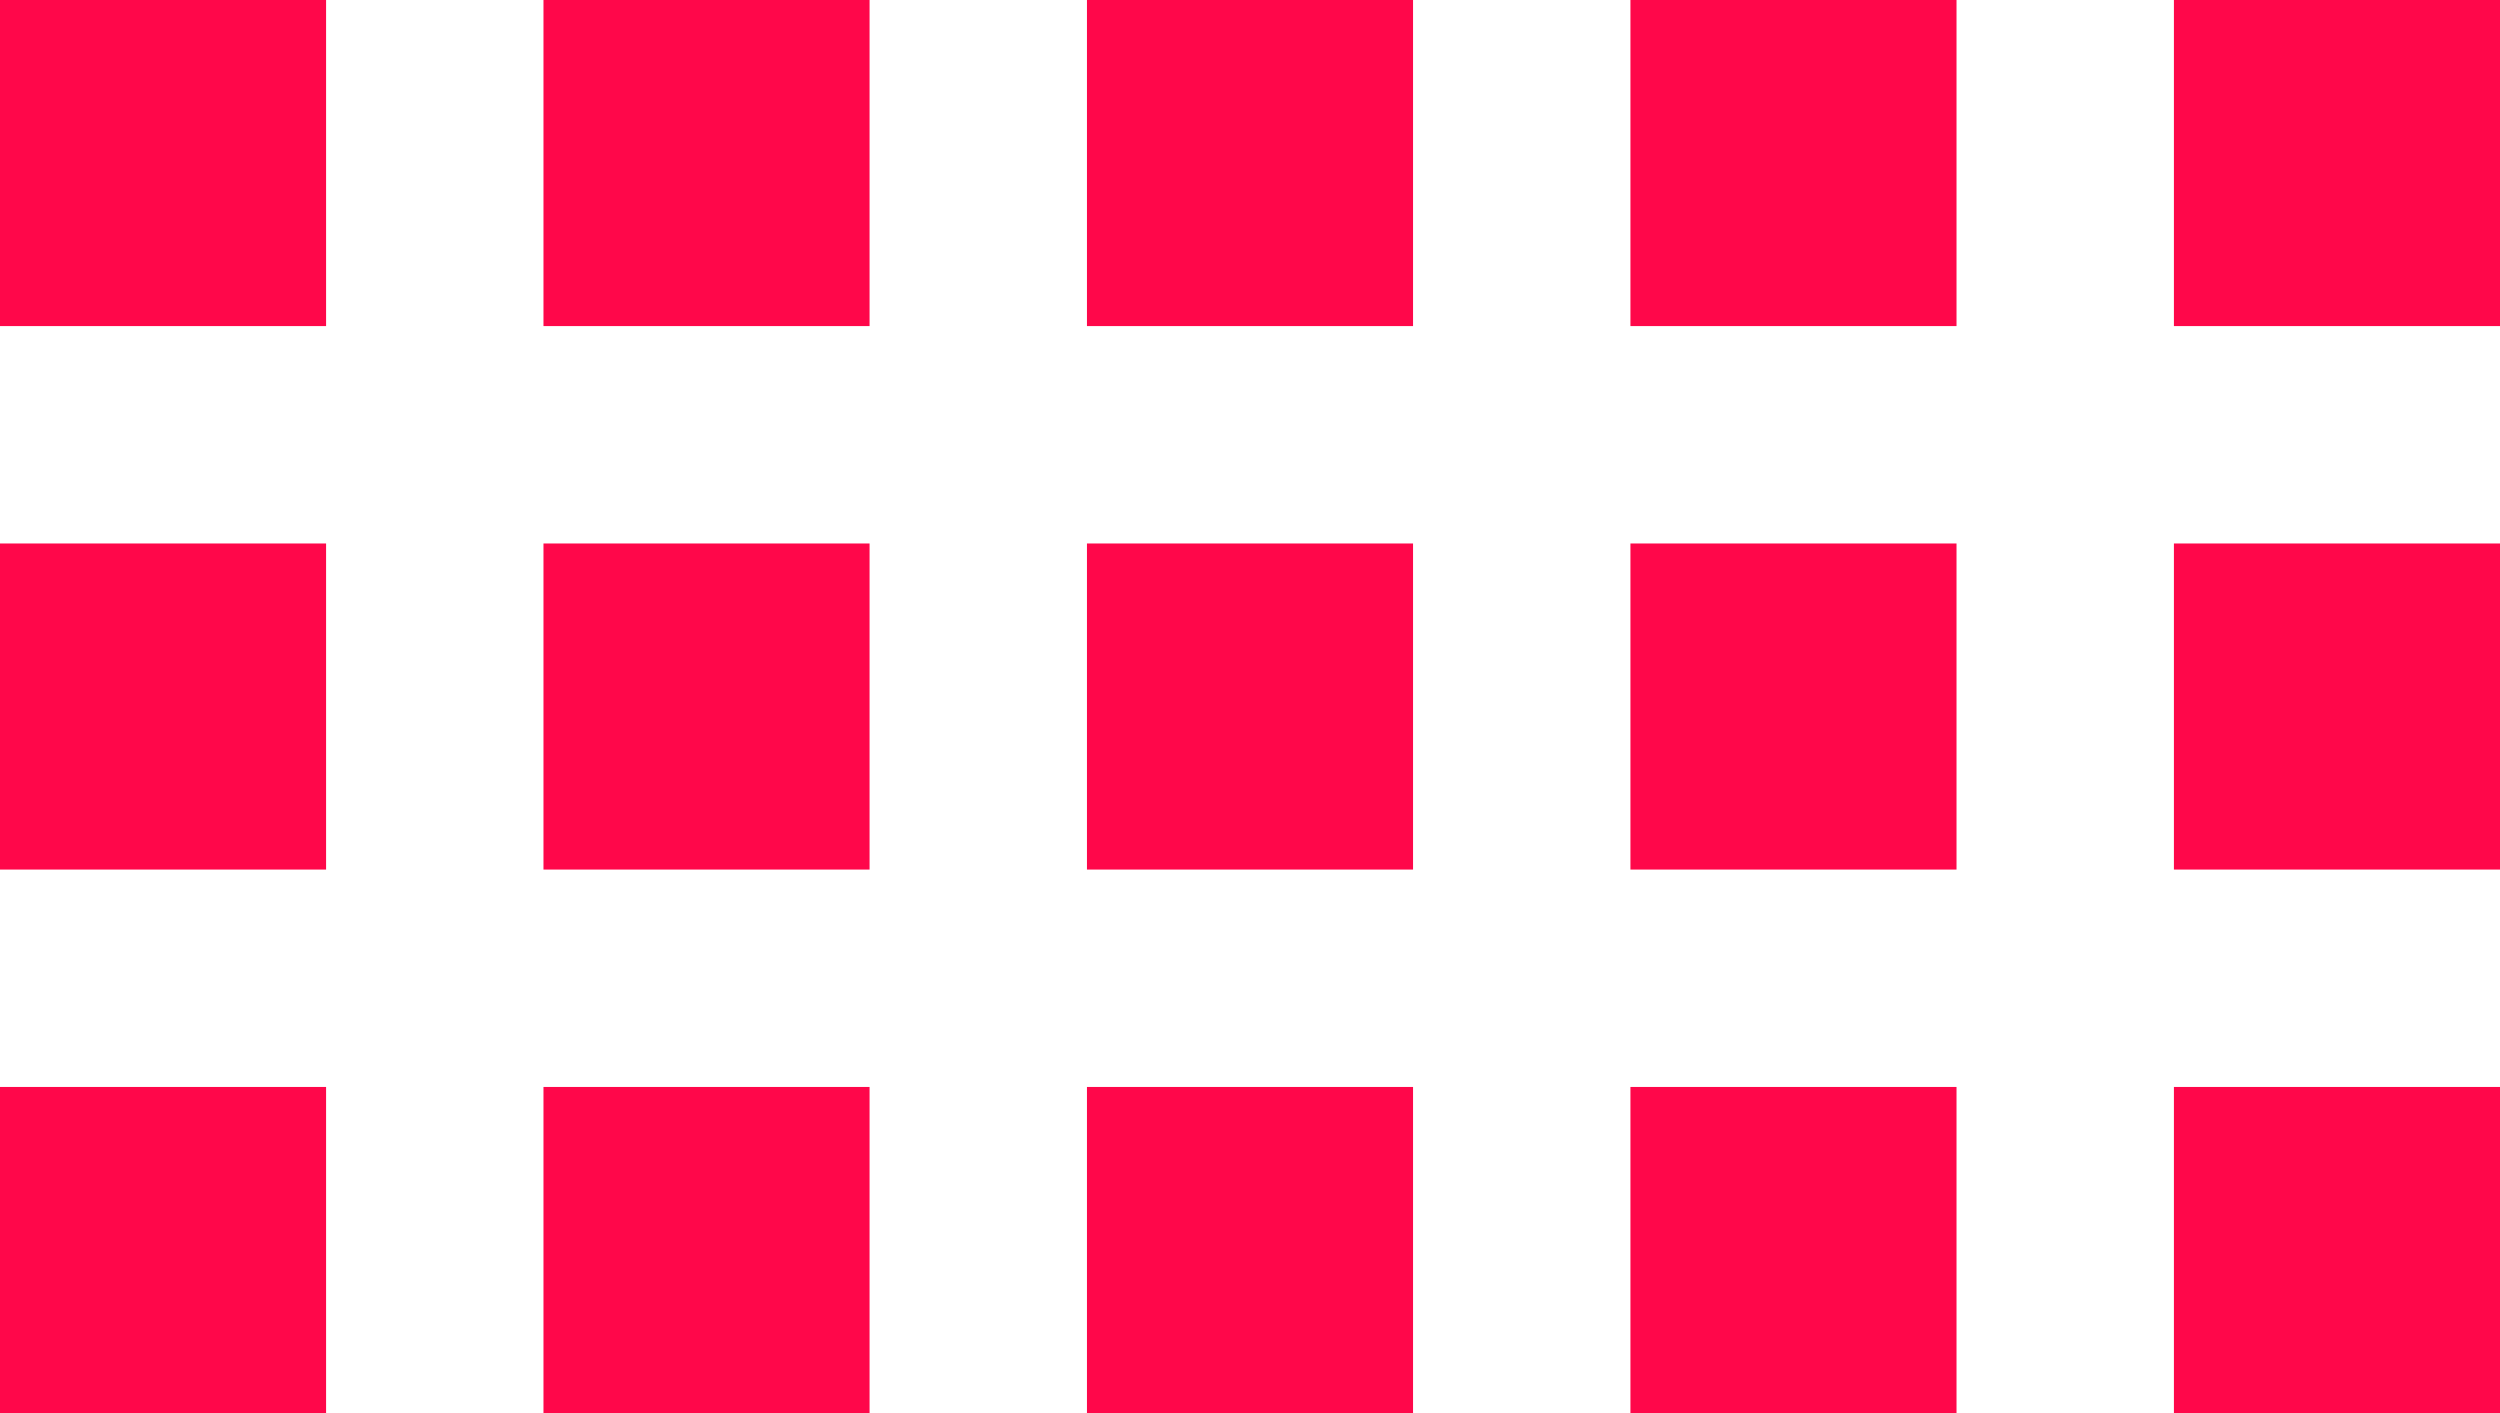 <?xml version="1.0" encoding="UTF-8"?> <svg xmlns="http://www.w3.org/2000/svg" width="115" height="65" viewBox="0 0 115 65" fill="none"> <rect y="65" width="15" height="15" transform="rotate(-90 0 65)" fill="#FF074A"></rect> <rect y="40" width="15" height="15" transform="rotate(-90 0 40)" fill="#FF074A"></rect> <rect y="15" width="15" height="15" transform="rotate(-90 0 15)" fill="#FF074A"></rect> <rect x="25" y="65" width="15" height="15" transform="rotate(-90 25 65)" fill="#FF074A"></rect> <rect x="25" y="40" width="15" height="15" transform="rotate(-90 25 40)" fill="#FF074A"></rect> <rect x="25" y="15" width="15" height="15" transform="rotate(-90 25 15)" fill="#FF074A"></rect> <rect x="50" y="65" width="15" height="15" transform="rotate(-90 50 65)" fill="#FF074A"></rect> <rect x="50" y="40" width="15" height="15" transform="rotate(-90 50 40)" fill="#FF074A"></rect> <rect x="50" y="15" width="15" height="15" transform="rotate(-90 50 15)" fill="#FF074A"></rect> <rect x="75" y="65" width="15" height="15" transform="rotate(-90 75 65)" fill="#FF074A"></rect> <rect x="75" y="40" width="15" height="15" transform="rotate(-90 75 40)" fill="#FF074A"></rect> <rect x="75" y="15" width="15" height="15" transform="rotate(-90 75 15)" fill="#FF074A"></rect> <rect x="100" y="65" width="15" height="15" transform="rotate(-90 100 65)" fill="#FF074A"></rect> <rect x="100" y="40" width="15" height="15" transform="rotate(-90 100 40)" fill="#FF074A"></rect> <rect x="100" y="15" width="15" height="15" transform="rotate(-90 100 15)" fill="#FF074A"></rect> </svg> 